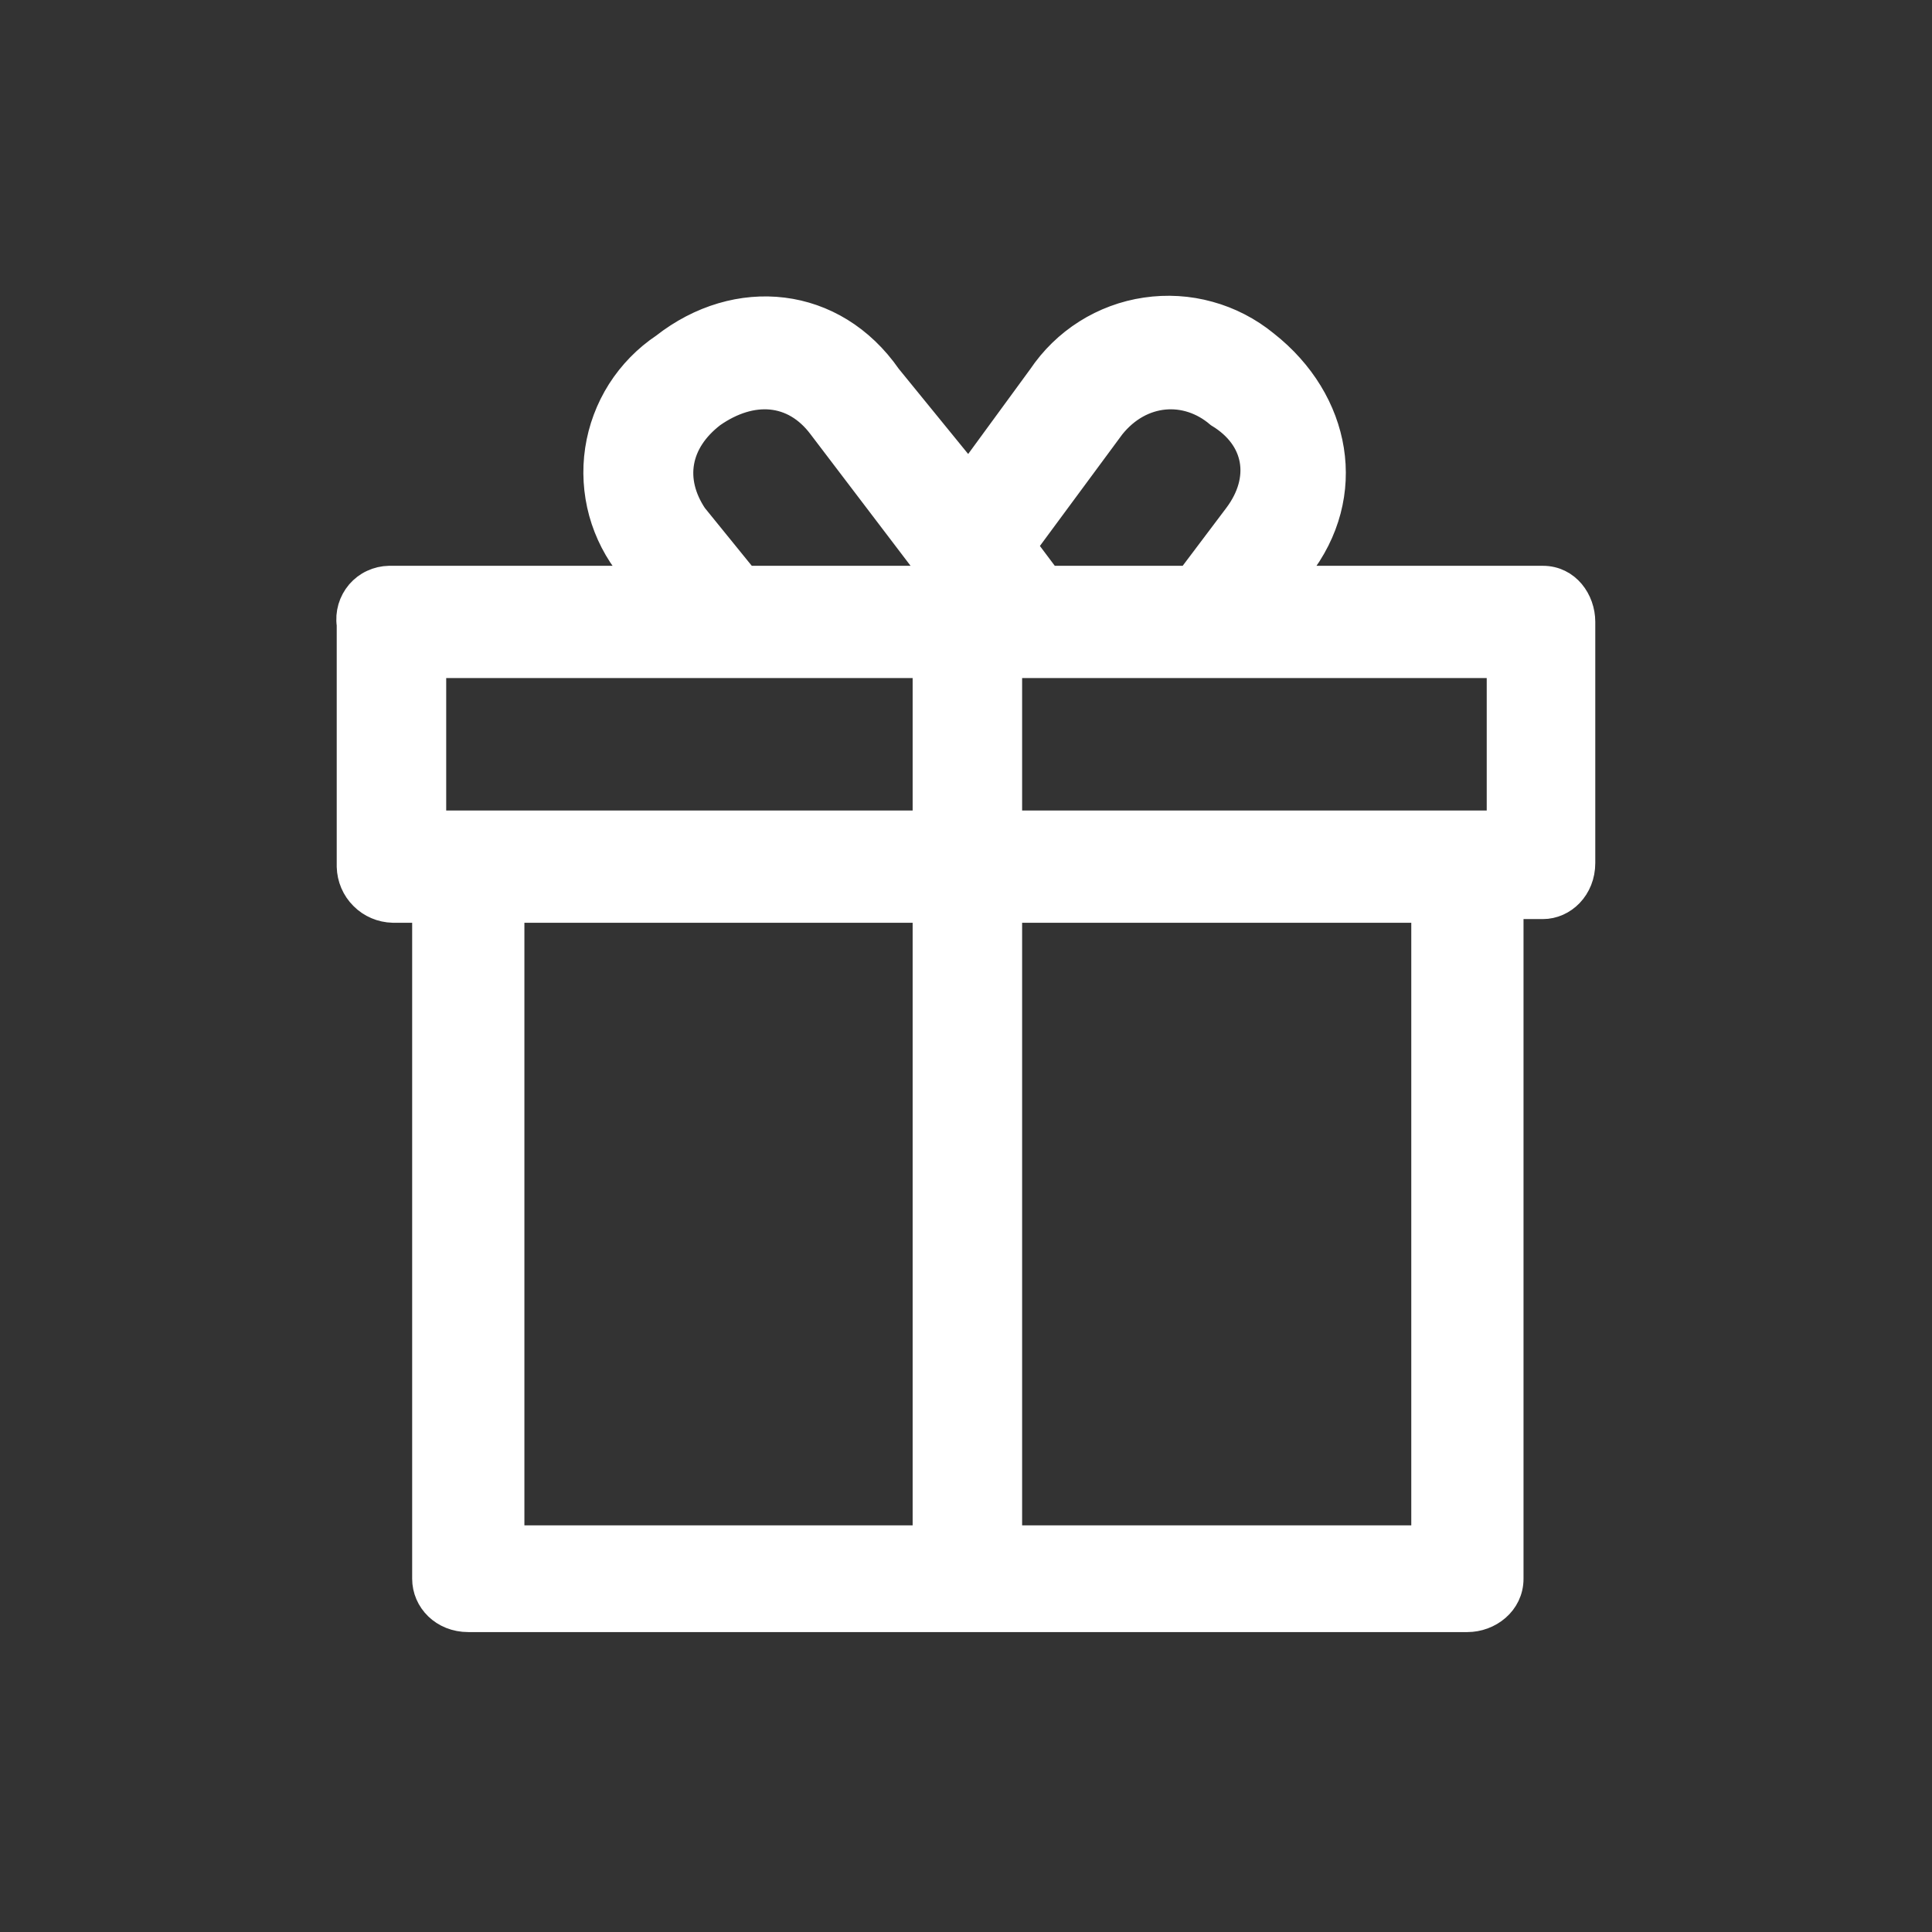 <svg width="21" height="21" viewBox="0 0 21 21" fill="none" xmlns="http://www.w3.org/2000/svg">
<rect x="0" y="0" width="21" height="21" fill="#333333" stroke="none"/>
<path d="M4.23 6.3H6.96L6.86 6.17C6.716 5.993 6.61 5.788 6.549 5.567C6.489 5.347 6.475 5.116 6.509 4.89C6.543 4.664 6.624 4.448 6.746 4.255C6.869 4.062 7.03 3.897 7.22 3.77C8.01 3.15 9.06 3.25 9.65 4.1L10.53 5.18L11.32 4.1C11.449 3.908 11.616 3.745 11.812 3.621C12.007 3.498 12.227 3.416 12.455 3.383C12.684 3.349 12.918 3.363 13.14 3.425C13.363 3.486 13.571 3.594 13.75 3.74C14.54 4.36 14.73 5.38 14.11 6.17L14.04 6.3H16.77C17.03 6.3 17.19 6.53 17.19 6.76V9.38C17.19 9.65 16.99 9.84 16.77 9.84H16.41V17.16C16.41 17.42 16.18 17.59 15.95 17.59H5.09C4.82 17.59 4.63 17.39 4.63 17.16V9.88H4.27C4.149 9.877 4.033 9.828 3.948 9.742C3.862 9.657 3.813 9.541 3.81 9.42V6.79C3.801 6.73 3.806 6.668 3.823 6.609C3.84 6.551 3.87 6.496 3.909 6.45C3.949 6.404 3.998 6.366 4.053 6.341C4.109 6.315 4.169 6.301 4.23 6.3ZM10.96 7.22V8.96H16.31V7.22H10.96ZM10.96 9.88V16.73H15.49V9.88H10.96ZM10.07 16.73V9.88H5.55V16.73H10.07ZM10.07 8.96V7.22H4.7V8.96H10.08H10.07ZM11.12 5.94L11.39 6.3H12.93L13.45 5.61C13.75 5.21 13.68 4.76 13.25 4.5C12.9 4.2 12.4 4.23 12.08 4.63L11.12 5.93V5.94ZM8.1 6.3H10.2L8.93 4.63C8.63 4.23 8.17 4.2 7.74 4.5C7.35 4.8 7.28 5.22 7.54 5.61L8.1 6.3Z" fill="white" stroke="white" stroke-width="0.3"/>
</svg>
